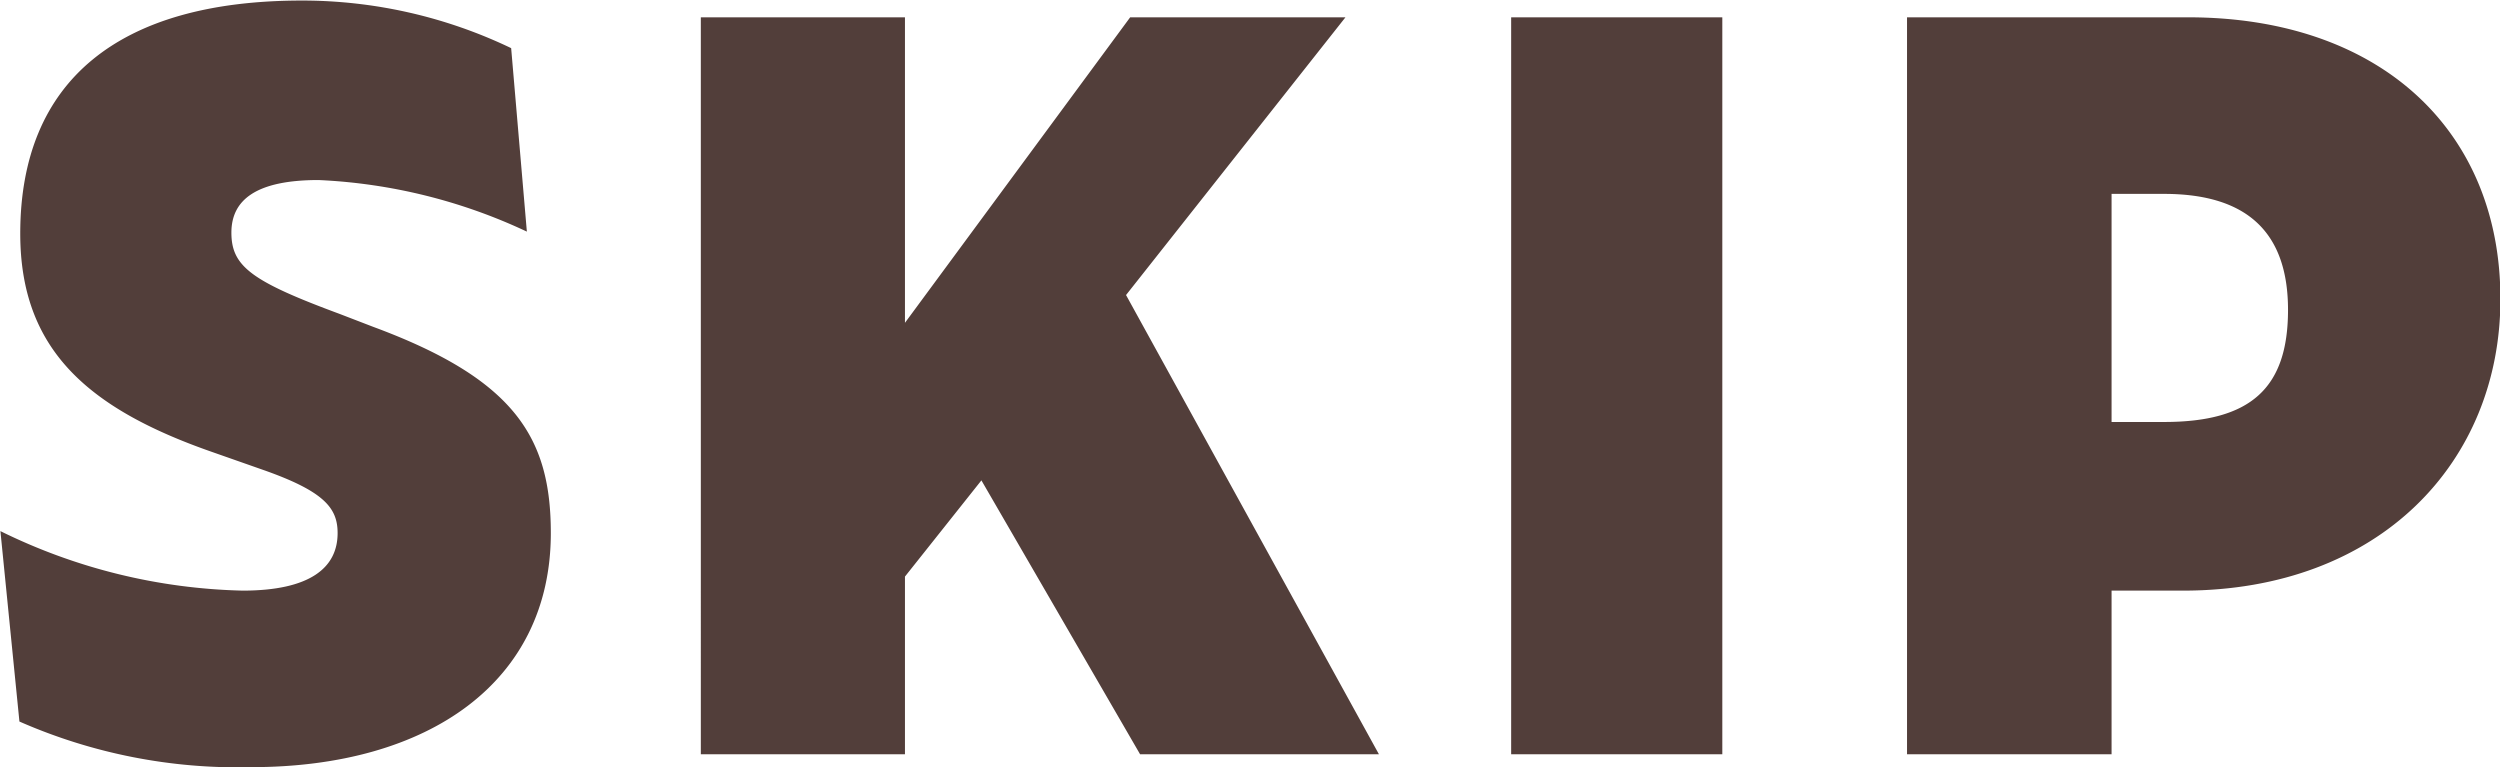 <svg xmlns="http://www.w3.org/2000/svg" width="60.5" height="18.563" viewBox="0 0 60.5 18.563">
  <defs>
    <style>
      .cls-1 {
        fill: #523e3a;
        fill-rule: evenodd;
      }
    </style>
  </defs>
  <path id="txt_skip" class="cls-1" d="M1287.49,48.065c4.3,0,7.25-2.064,7.25-5.664,0-2.3-.86-3.72-4.3-4.992l-0.81-.312c-2.14-.792-2.62-1.152-2.62-1.968,0-.792.6-1.272,2.11-1.272a13.226,13.226,0,0,1,5.04,1.248l-0.38-4.44a11.7,11.7,0,0,0-5.06-1.152c-4.44,0-6.82,1.944-6.82,5.64,0,2.784,1.61,4.224,4.63,5.28l1.23,0.432c1.51,0.528,1.82.936,1.82,1.536,0,0.84-.67,1.392-2.3,1.392a13.962,13.962,0,0,1-5.86-1.44l0.46,4.608A13.123,13.123,0,0,0,1287.49,48.065Zm21.51-.312h5.78l-6.12-11.113,5.31-6.721h-5.21l-5.45,7.393V29.919h-4.94V47.753h4.94v-4.3l1.85-2.328Zm8.98,0h5.11V29.919h-5.11V47.753Zm9.58,0h4.95v-3.96h1.73c4.77,0,7.68-3.12,7.68-7.057,0-4.08-2.91-6.817-7.56-6.817h-6.8V47.753Zm4.95-8.041v-5.52h1.27c2.04,0,3,.96,3,2.808,0,1.9-.91,2.712-3,2.712h-1.27Z" transform="translate(-1281.41 -29.5)"/>
</svg>

